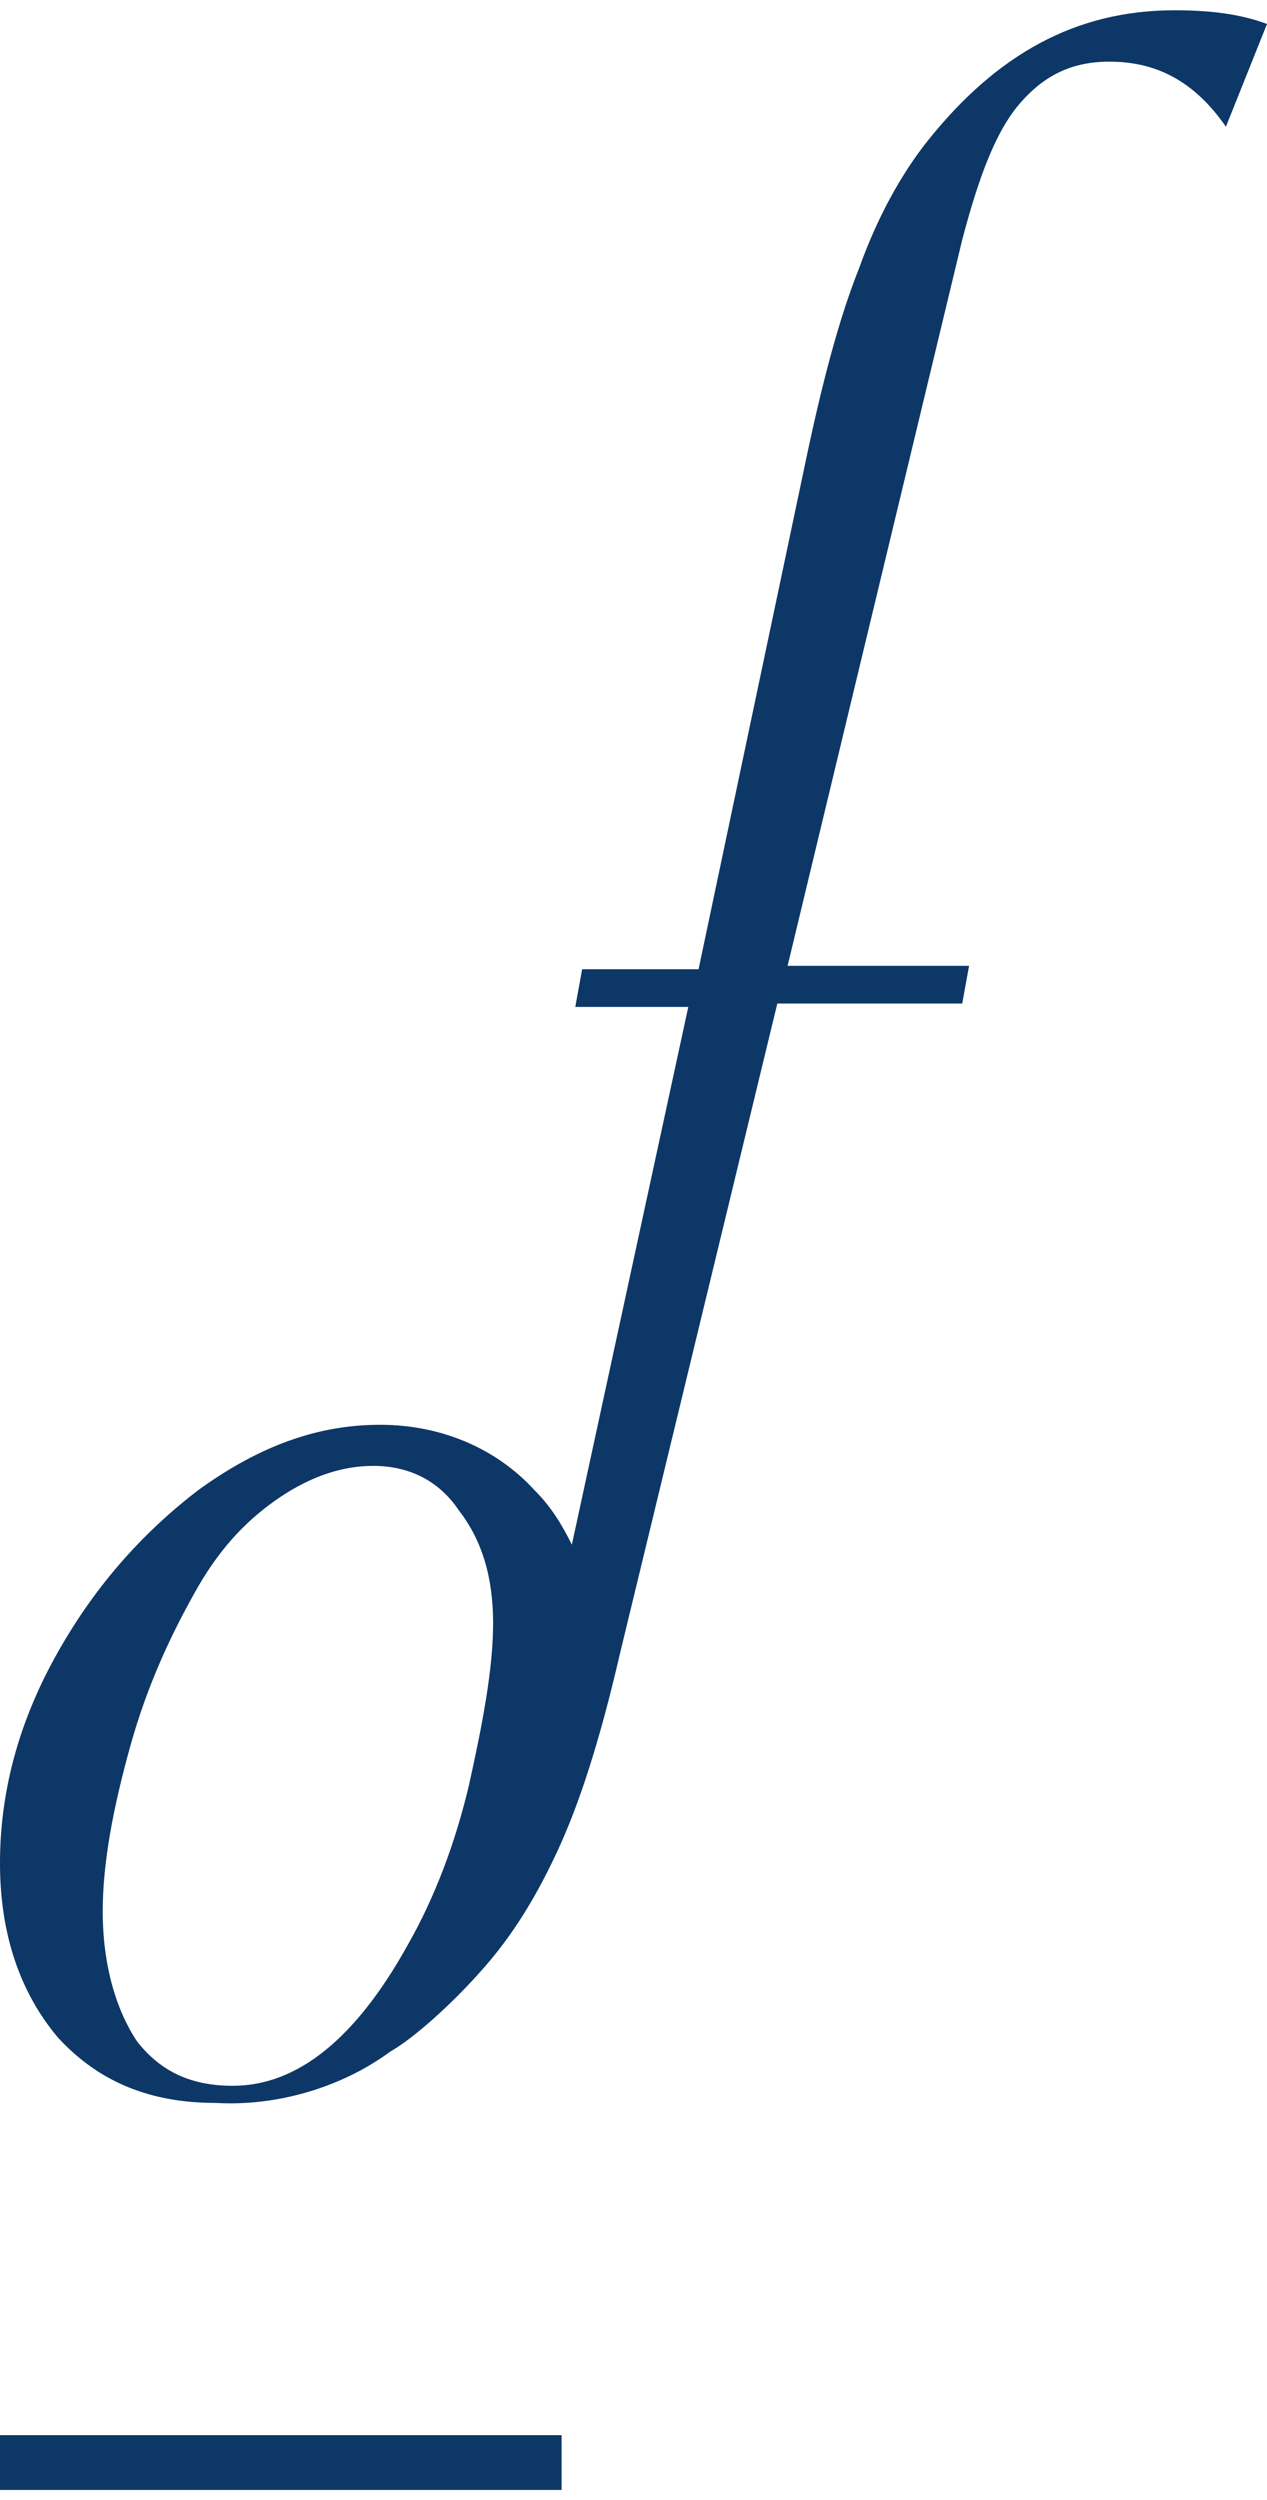 <?xml version="1.0" encoding="utf-8"?>
<!-- Generator: Adobe Illustrator 22.0.1, SVG Export Plug-In . SVG Version: 6.00 Build 0)  -->
<svg version="1.1" id="圖層_1" xmlns="http://www.w3.org/2000/svg" xmlns:xlink="http://www.w3.org/1999/xlink" x="0px" y="0px"
	 viewBox="0 0 37 73" style="enable-background:new 0 0 37 73;" xml:space="preserve">
<style type="text/css">
	.st0{fill:#0D3766;}
</style>
<g>
	<path class="st0" d="M34.3,0.3c-2.9,0-5.2,1.3-7.2,3.8c-0.8,1-1.5,2.3-2,3.7c-0.6,1.5-1.1,3.4-1.6,5.8l-3.1,14.7H17l-0.2,1.1h3.3
		l-3.4,15.7c-0.3-0.6-0.6-1.1-1.1-1.6c-1.1-1.2-2.7-1.9-4.5-1.9c-1.8,0-3.5,0.6-5.3,1.9c-1.7,1.3-3.1,2.9-4.2,4.9
		c-1.1,2-1.6,4-1.6,6c0,2.1,0.6,3.8,1.7,5.1c1.2,1.3,2.7,1.9,4.6,1.9c1.7,0.1,3.6-0.4,5.1-1.5c0.7-0.4,1.8-1.4,2.6-2.3
		c1-1.1,1.7-2.3,2.3-3.6c0.6-1.3,1.2-3.1,1.8-5.7l4.6-19h5.4l0.2-1.1H23l5.1-21.2c0.5-1.9,1-3.2,1.7-4c0.7-0.8,1.5-1.2,2.6-1.2
		c1.4,0,2.5,0.6,3.4,1.9l1.2-3C36.2,0.4,35.3,0.3,34.3,0.3z M13.7,52.1c-0.4,1.7-1,3.3-1.8,4.7c-1.5,2.7-3.2,4.1-5.1,4.1
		c-1.2,0-2.1-0.4-2.8-1.3c-0.6-0.9-1-2.2-1-3.8c0-1.4,0.3-3,0.8-4.8c0.5-1.8,1.2-3.3,2-4.7c0.7-1.2,1.5-2,2.4-2.6
		c0.9-0.6,1.8-0.9,2.7-0.9c1,0,1.9,0.4,2.5,1.3c0.7,0.9,1,2,1,3.3C14.4,48.7,14.1,50.3,13.7,52.1z"/>
	<rect x="0" y="71.1" class="st0" width="16.4" height="1.6"/>
</g>
</svg>
